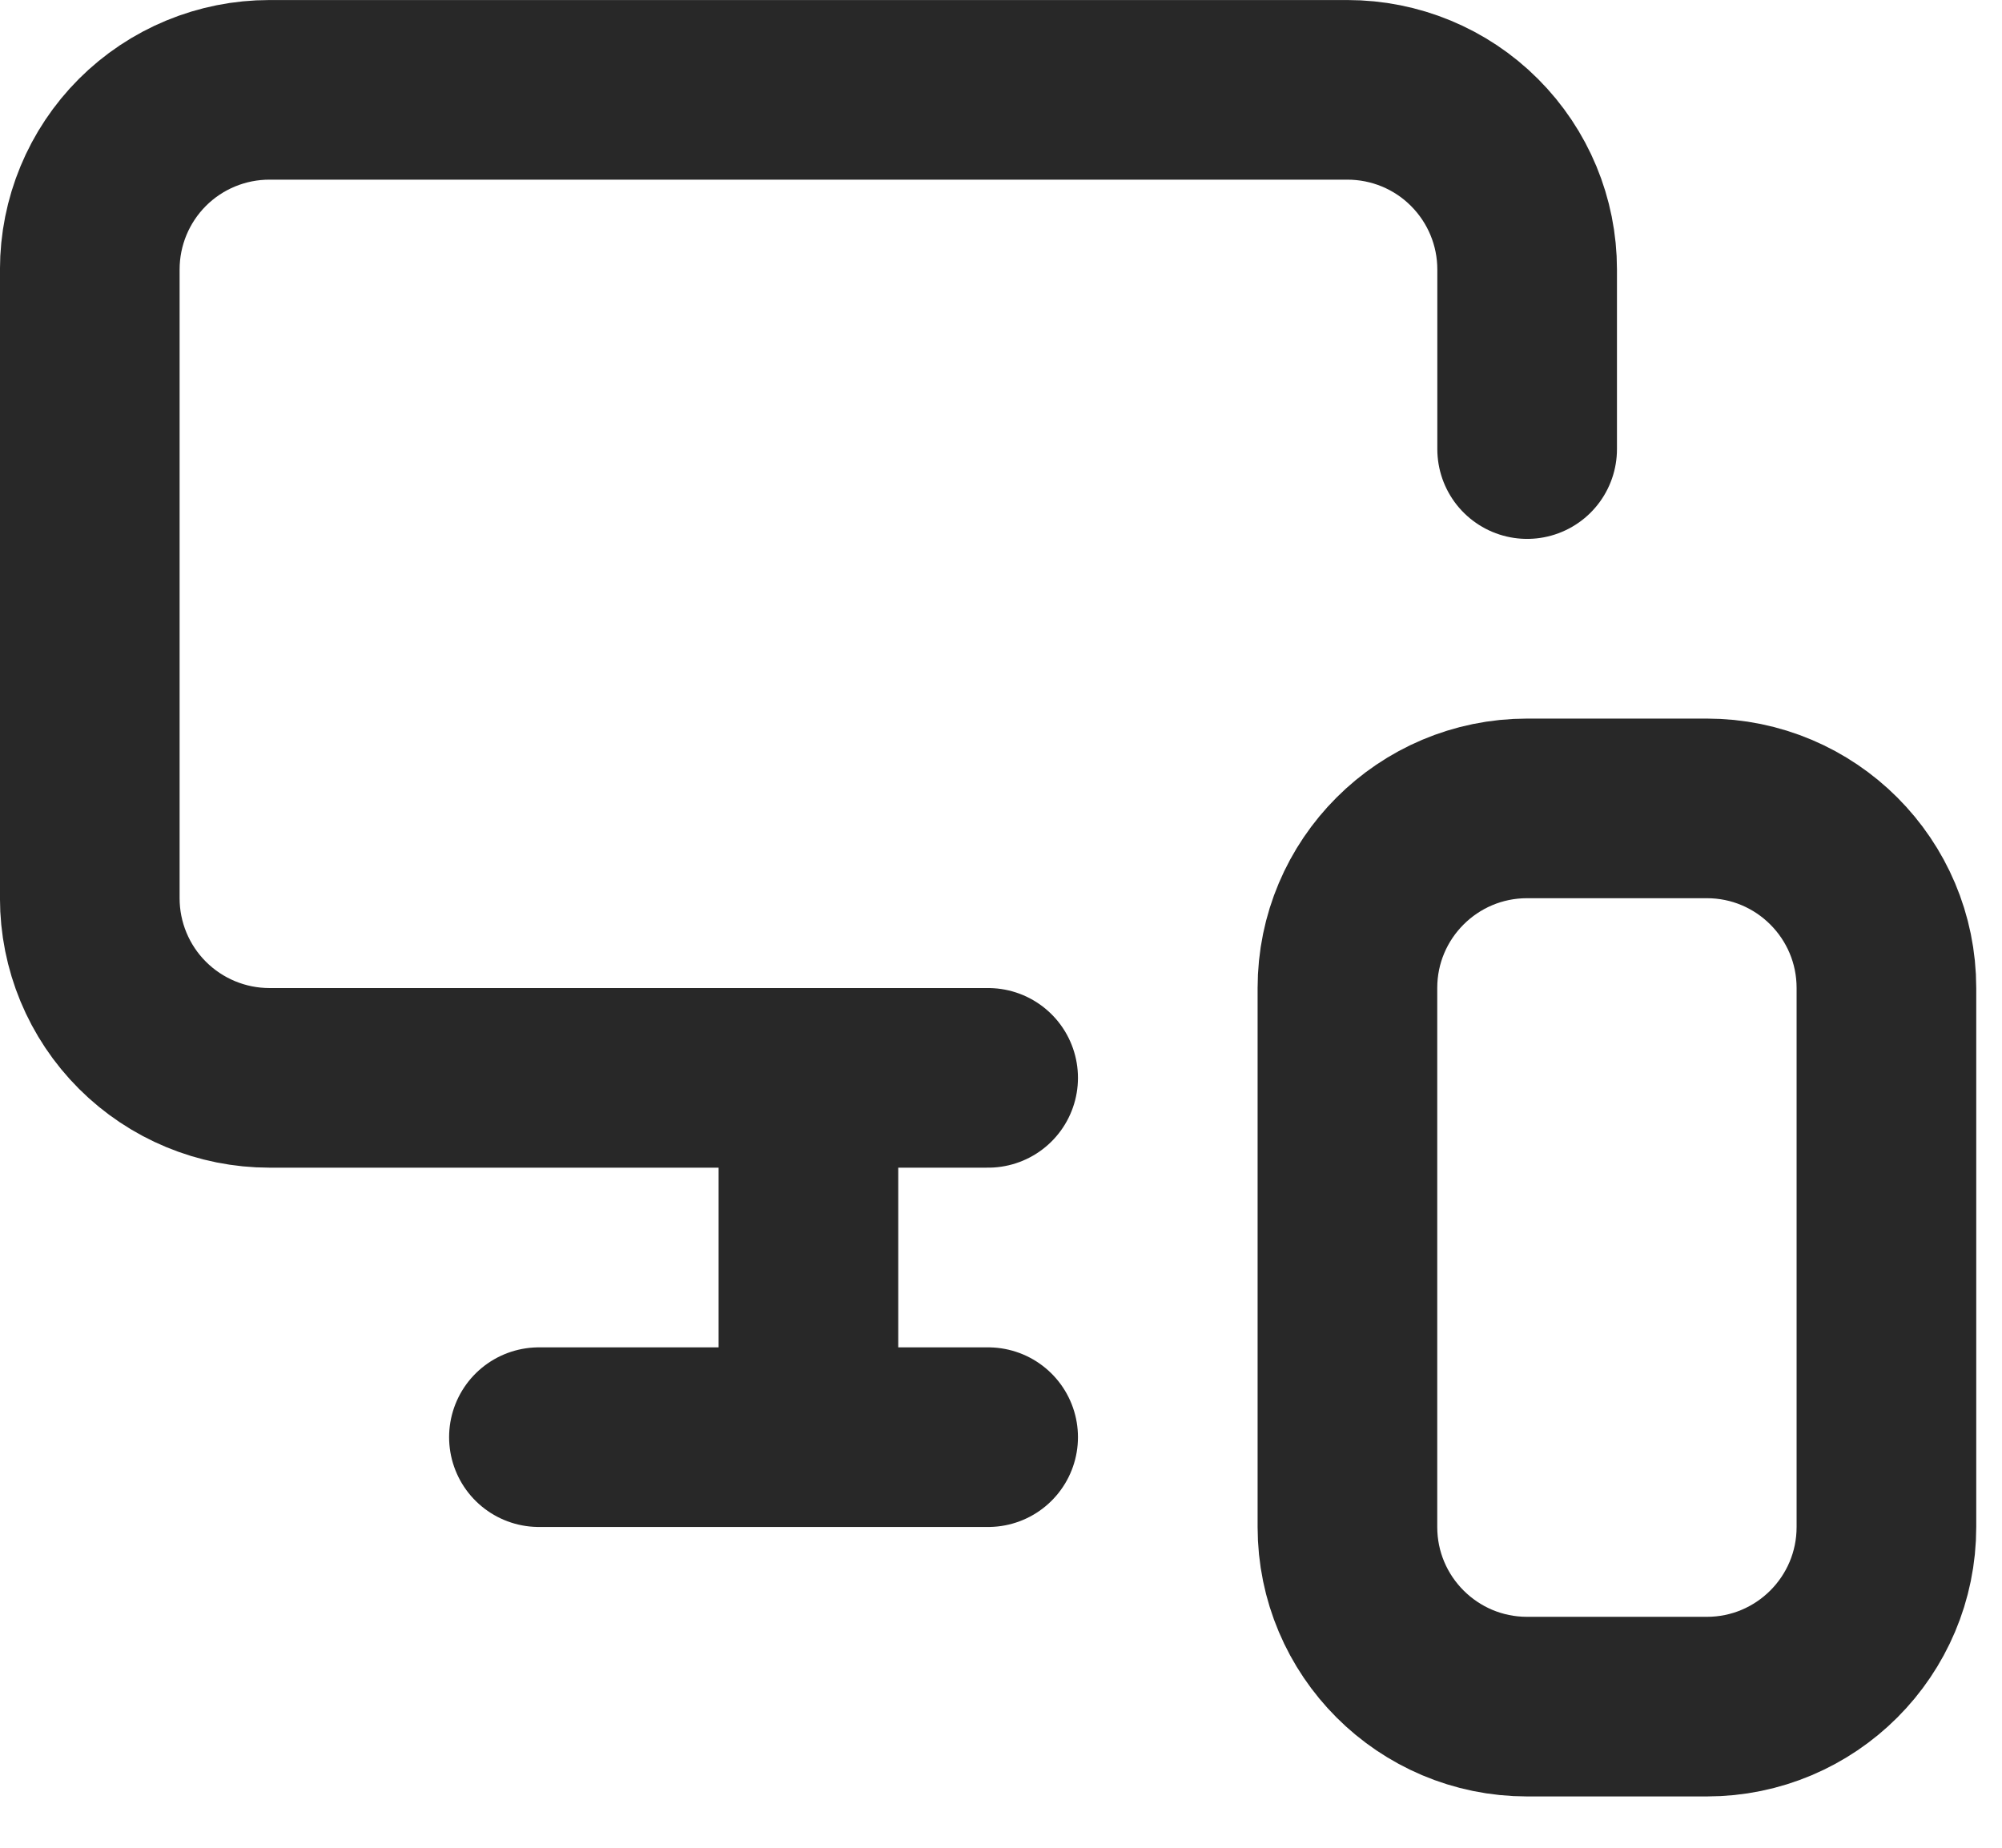 <svg width="26" height="24" viewBox="0 0 26 24" fill="none" xmlns="http://www.w3.org/2000/svg">
<path d="M19.833 5.833V3.5C19.833 2.881 19.587 2.288 19.149 1.85C18.712 1.412 18.118 1.167 17.499 1.167L3.499 1.167C2.881 1.167 2.287 1.412 1.849 1.85C1.412 2.288 1.166 2.881 1.166 3.5L1.166 11.667C1.166 12.286 1.412 12.879 1.849 13.316C2.287 13.754 2.881 14 3.499 14L12.833 14M10.499 18.667V14.047V17.722M6.999 18.667H12.833M19.833 10.5H22.166C23.455 10.5 24.499 11.545 24.499 12.833V19.833C24.499 21.122 23.455 22.167 22.166 22.167L19.833 22.167C18.544 22.167 17.499 21.122 17.499 19.833V12.833C17.499 11.545 18.544 10.5 19.833 10.5Z" stroke="#282828" stroke-width="2.333" stroke-linecap="round" stroke-linejoin="round"/>
</svg>
